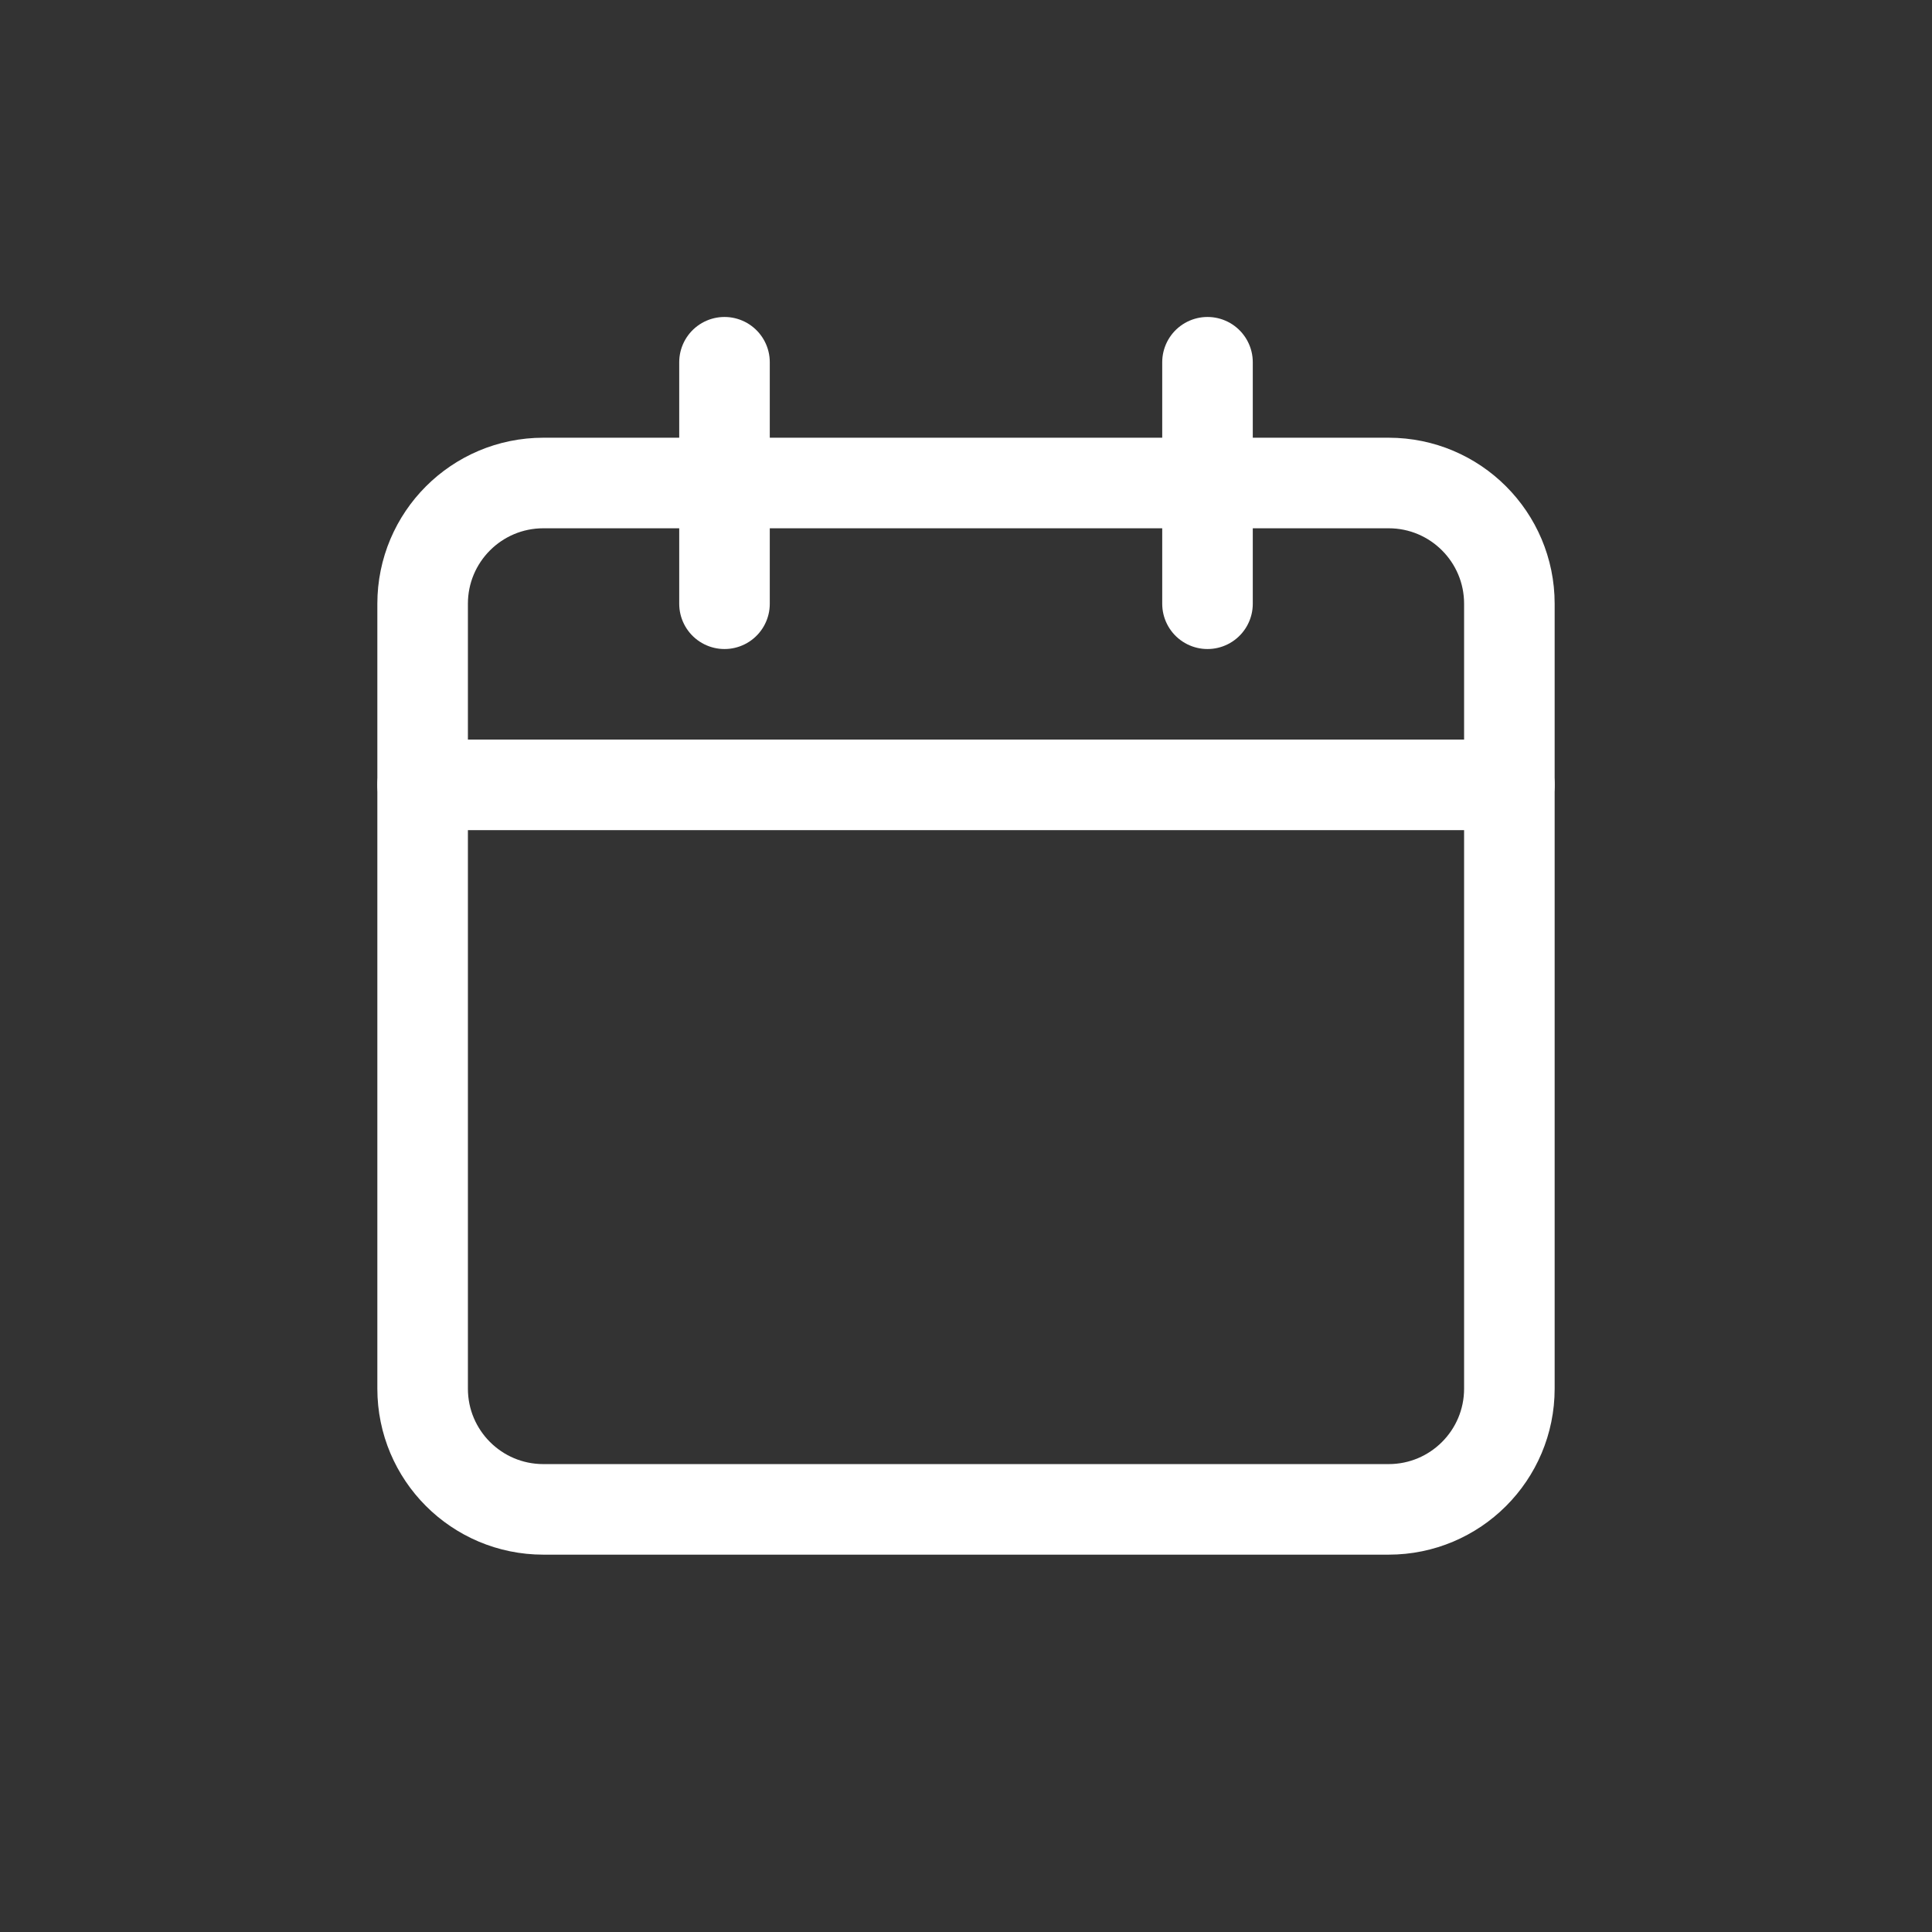 <svg width="32" height="32" viewBox="0 0 32 32" fill="none" xmlns="http://www.w3.org/2000/svg">
<rect x="0" y="0" width="32" height="32" fill="#333333" stroke="none"/>
<path d="M20 6V10" stroke="white" stroke-width="1.5" stroke-linecap="round" stroke-linejoin="round"/>
<path d="M12 6V10" stroke="white" stroke-width="1.5" stroke-linecap="round" stroke-linejoin="round"/>
<path d="M7 13H25" stroke="white" stroke-width="1.5" stroke-linecap="round" stroke-linejoin="round"/>
<path fillRule="evenodd" clipRule="evenodd" d="M23 8H9C7.895 8 7 8.895 7 10V23C7 24.105 7.895 25 9 25H23C24.105 25 25 24.105 25 23V10C25 8.895 24.105 8 23 8Z" stroke="white" stroke-width="1.5" stroke-linecap="round" stroke-linejoin="round"/>
</svg>
